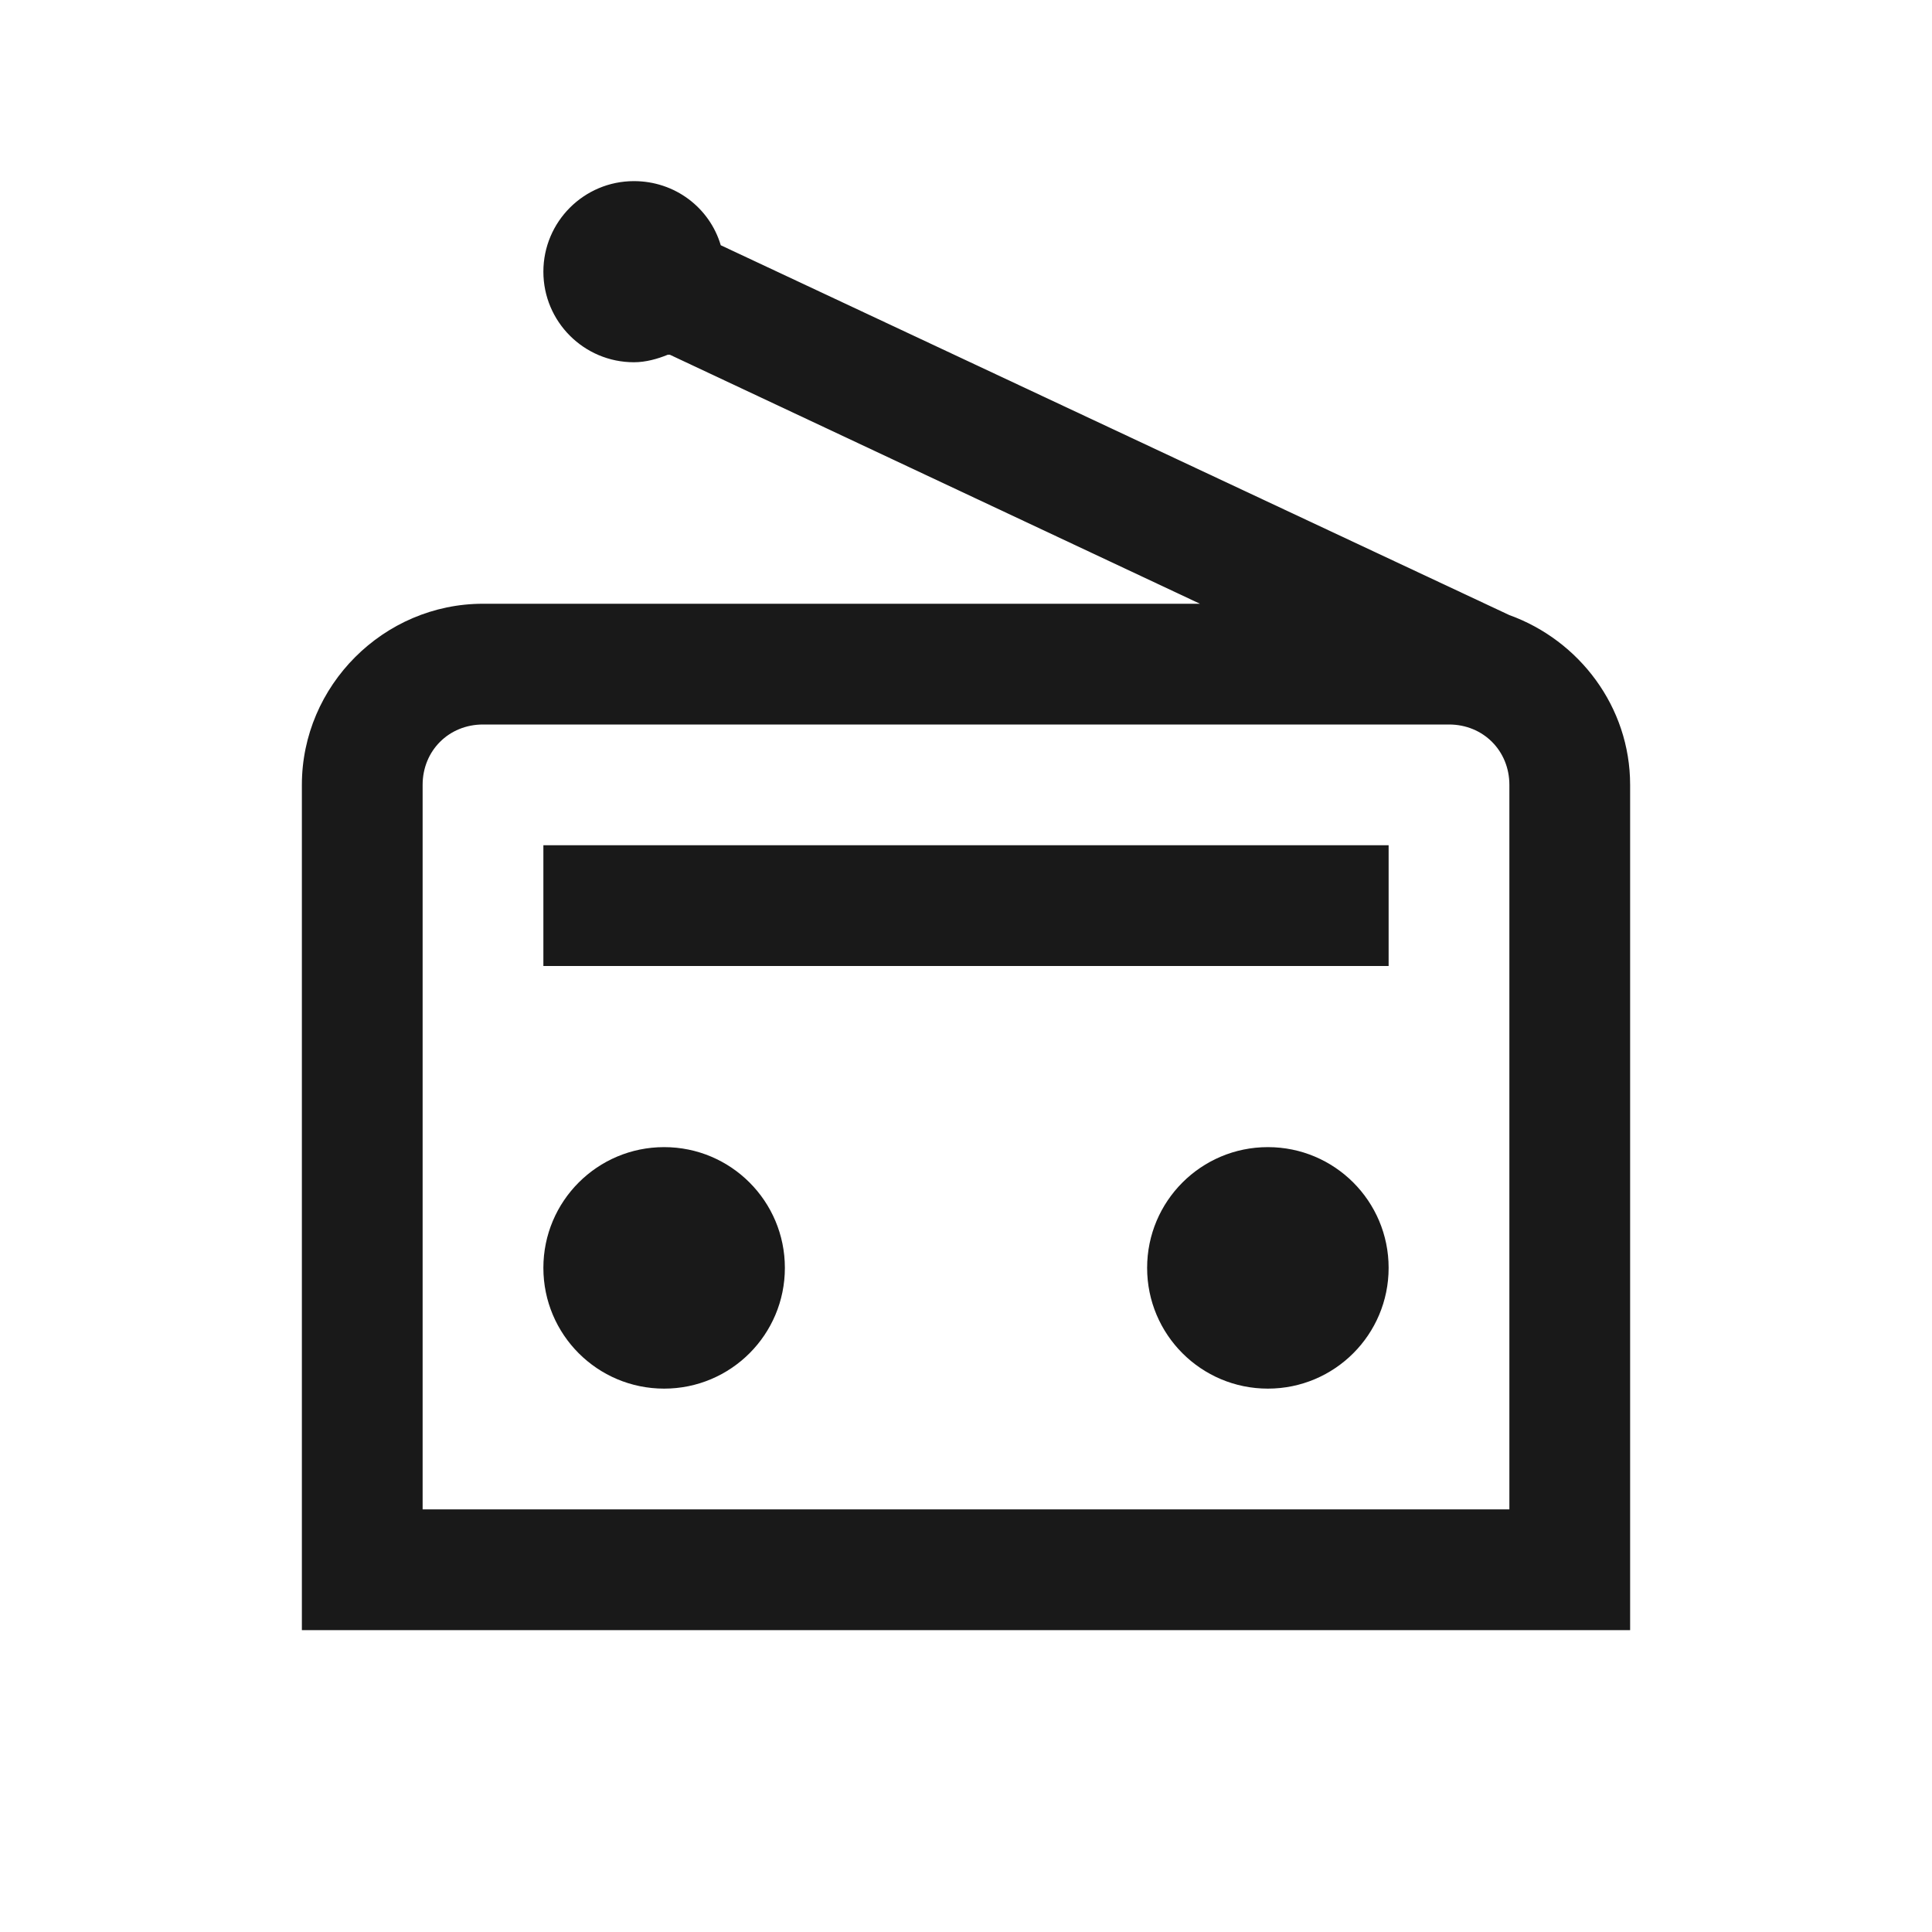 <?xml version="1.0" encoding="UTF-8"?> <svg xmlns="http://www.w3.org/2000/svg" viewBox="0 0 32 32" fill="#191919"><path d="M 10.5 3 C 9.672 3 9 3.672 9 4.5 C 9 5.328 9.672 6 10.5 6 C 10.695 6 10.891 5.945 11.062 5.875 L 11.094 5.875 L 19.875 10 L 8 10 C 6.355 10 5 11.355 5 13 L 5 27 L 27 27 L 27 13 C 27 11.707 26.156 10.605 25 10.188 L 11.938 4.062 C 11.754 3.441 11.18 3 10.5 3 Z M 8 12 L 24 12 C 24.566 12 25 12.434 25 13 L 25 25 L 7 25 L 7 13 C 7 12.434 7.434 12 8 12 Z M 9 14 L 9 16 L 23 16 L 23 14 Z M 11 19 C 9.895 19 9 19.895 9 21 C 9 22.105 9.895 23 11 23 C 12.105 23 13 22.105 13 21 C 13 19.895 12.105 19 11 19 Z M 21 19 C 19.895 19 19 19.895 19 21 C 19 22.105 19.895 23 21 23 C 22.105 23 23 22.105 23 21 C 23 19.895 22.105 19 21 19 Z" fill="#191919"></path></svg> 